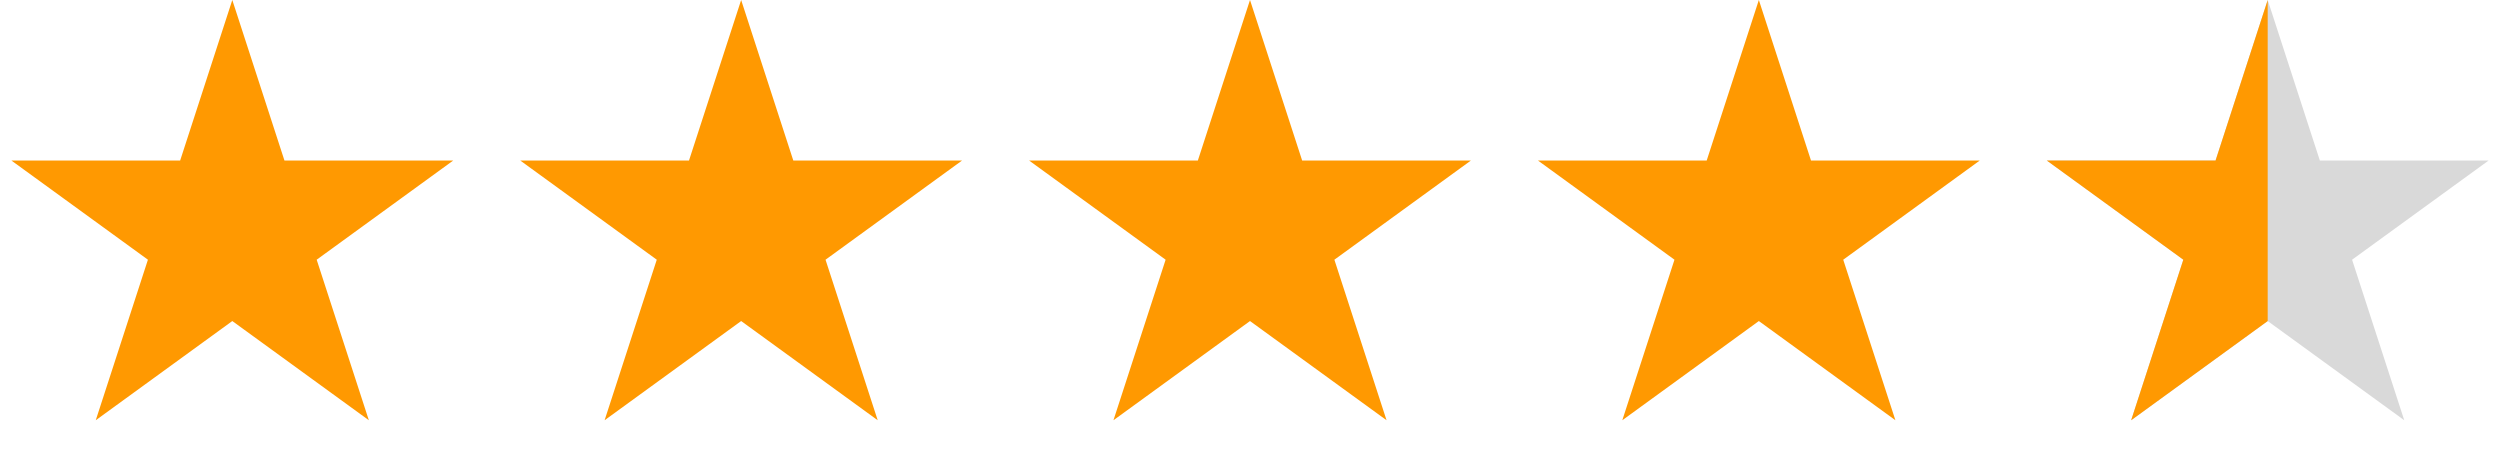 <svg xmlns="http://www.w3.org/2000/svg" width="113" height="21" viewBox="0 0 113 21" fill="none"><path d="M10.5 0L12.857 7.255H20.486L14.314 11.739L16.672 18.995L10.5 14.511L4.328 18.995L6.686 11.739L0.514 7.255H8.143L10.5 0Z" fill="#FF9901"></path><path d="M33.5 0L35.857 7.255H43.486L37.314 11.739L39.672 18.995L33.5 14.511L27.328 18.995L29.686 11.739L23.514 7.255H31.143L33.5 0Z" fill="#FF9901"></path><path d="M56.5 0L58.857 7.255H66.486L60.314 11.739L62.672 18.995L56.5 14.511L50.328 18.995L52.686 11.739L46.514 7.255H54.143L56.5 0Z" fill="#FF9901"></path><path d="M79.5 0L81.857 7.255H89.486L83.314 11.739L85.672 18.995L79.5 14.511L73.328 18.995L75.686 11.739L69.514 7.255H77.143L79.5 0Z" fill="#FF9901"></path><path d="M102.5 0L104.857 7.255H112.486L106.314 11.739L108.672 18.995L102.5 14.511L96.328 18.995L98.686 11.739L92.514 7.255H100.143L102.5 0Z" fill="#D9D9D9"></path><path d="M102.5 0V14.511L96.328 18.995L98.686 11.739L92.514 7.255H100.143L102.5 0Z" fill="#FF9901"></path></svg>